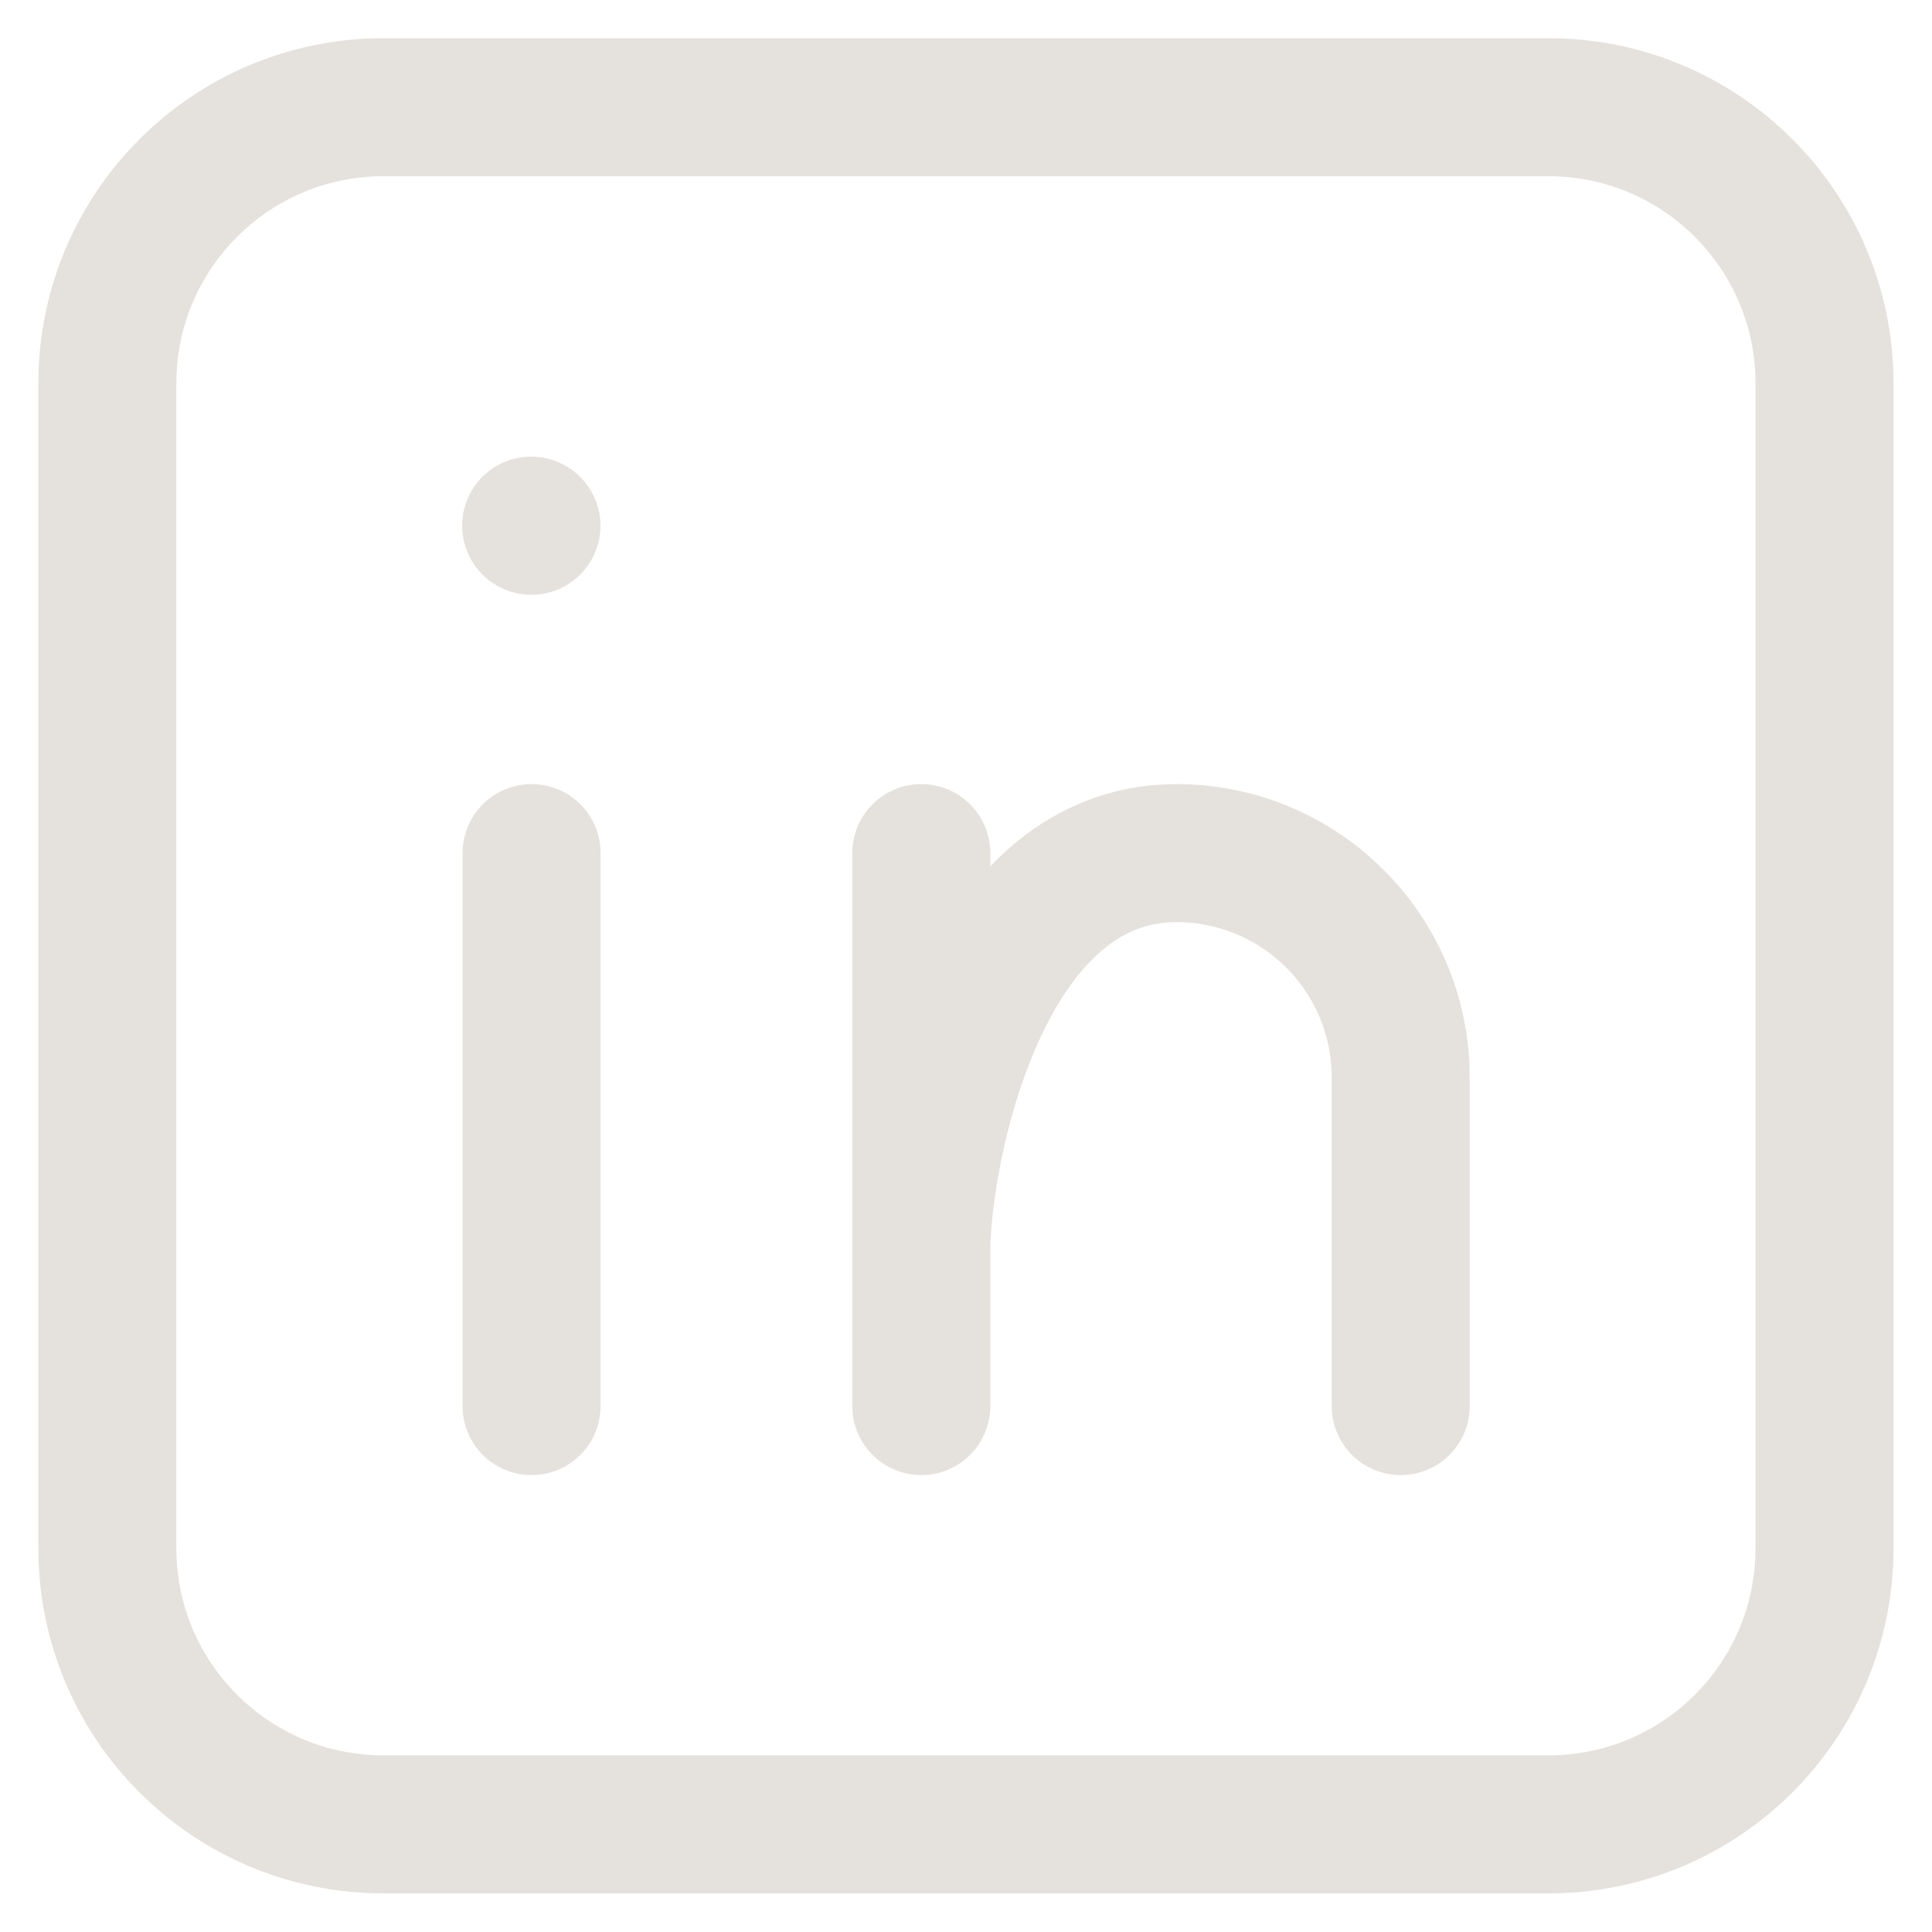 <svg width="14" height="14" viewBox="0 0 14 14" fill="none" xmlns="http://www.w3.org/2000/svg">
<path d="M3.852 10.189V6.182M6.676 10.189V9.068M6.676 9.068V6.182M6.676 9.068C6.676 8.362 7.088 6.182 8.525 6.182C9.422 6.182 10.15 6.91 10.15 7.807V10.189M3.849 3.809L3.851 3.81M11.221 13.22H2.778C1.674 13.22 0.778 12.325 0.778 11.22V2.777C0.778 1.673 1.674 0.777 2.778 0.777H11.221C12.326 0.777 13.221 1.673 13.221 2.777V11.22C13.221 12.325 12.326 13.22 11.221 13.22Z" stroke="#E5E1DD" stroke-miterlimit="10" stroke-linecap="round" stroke-linejoin="round"/>
</svg>
